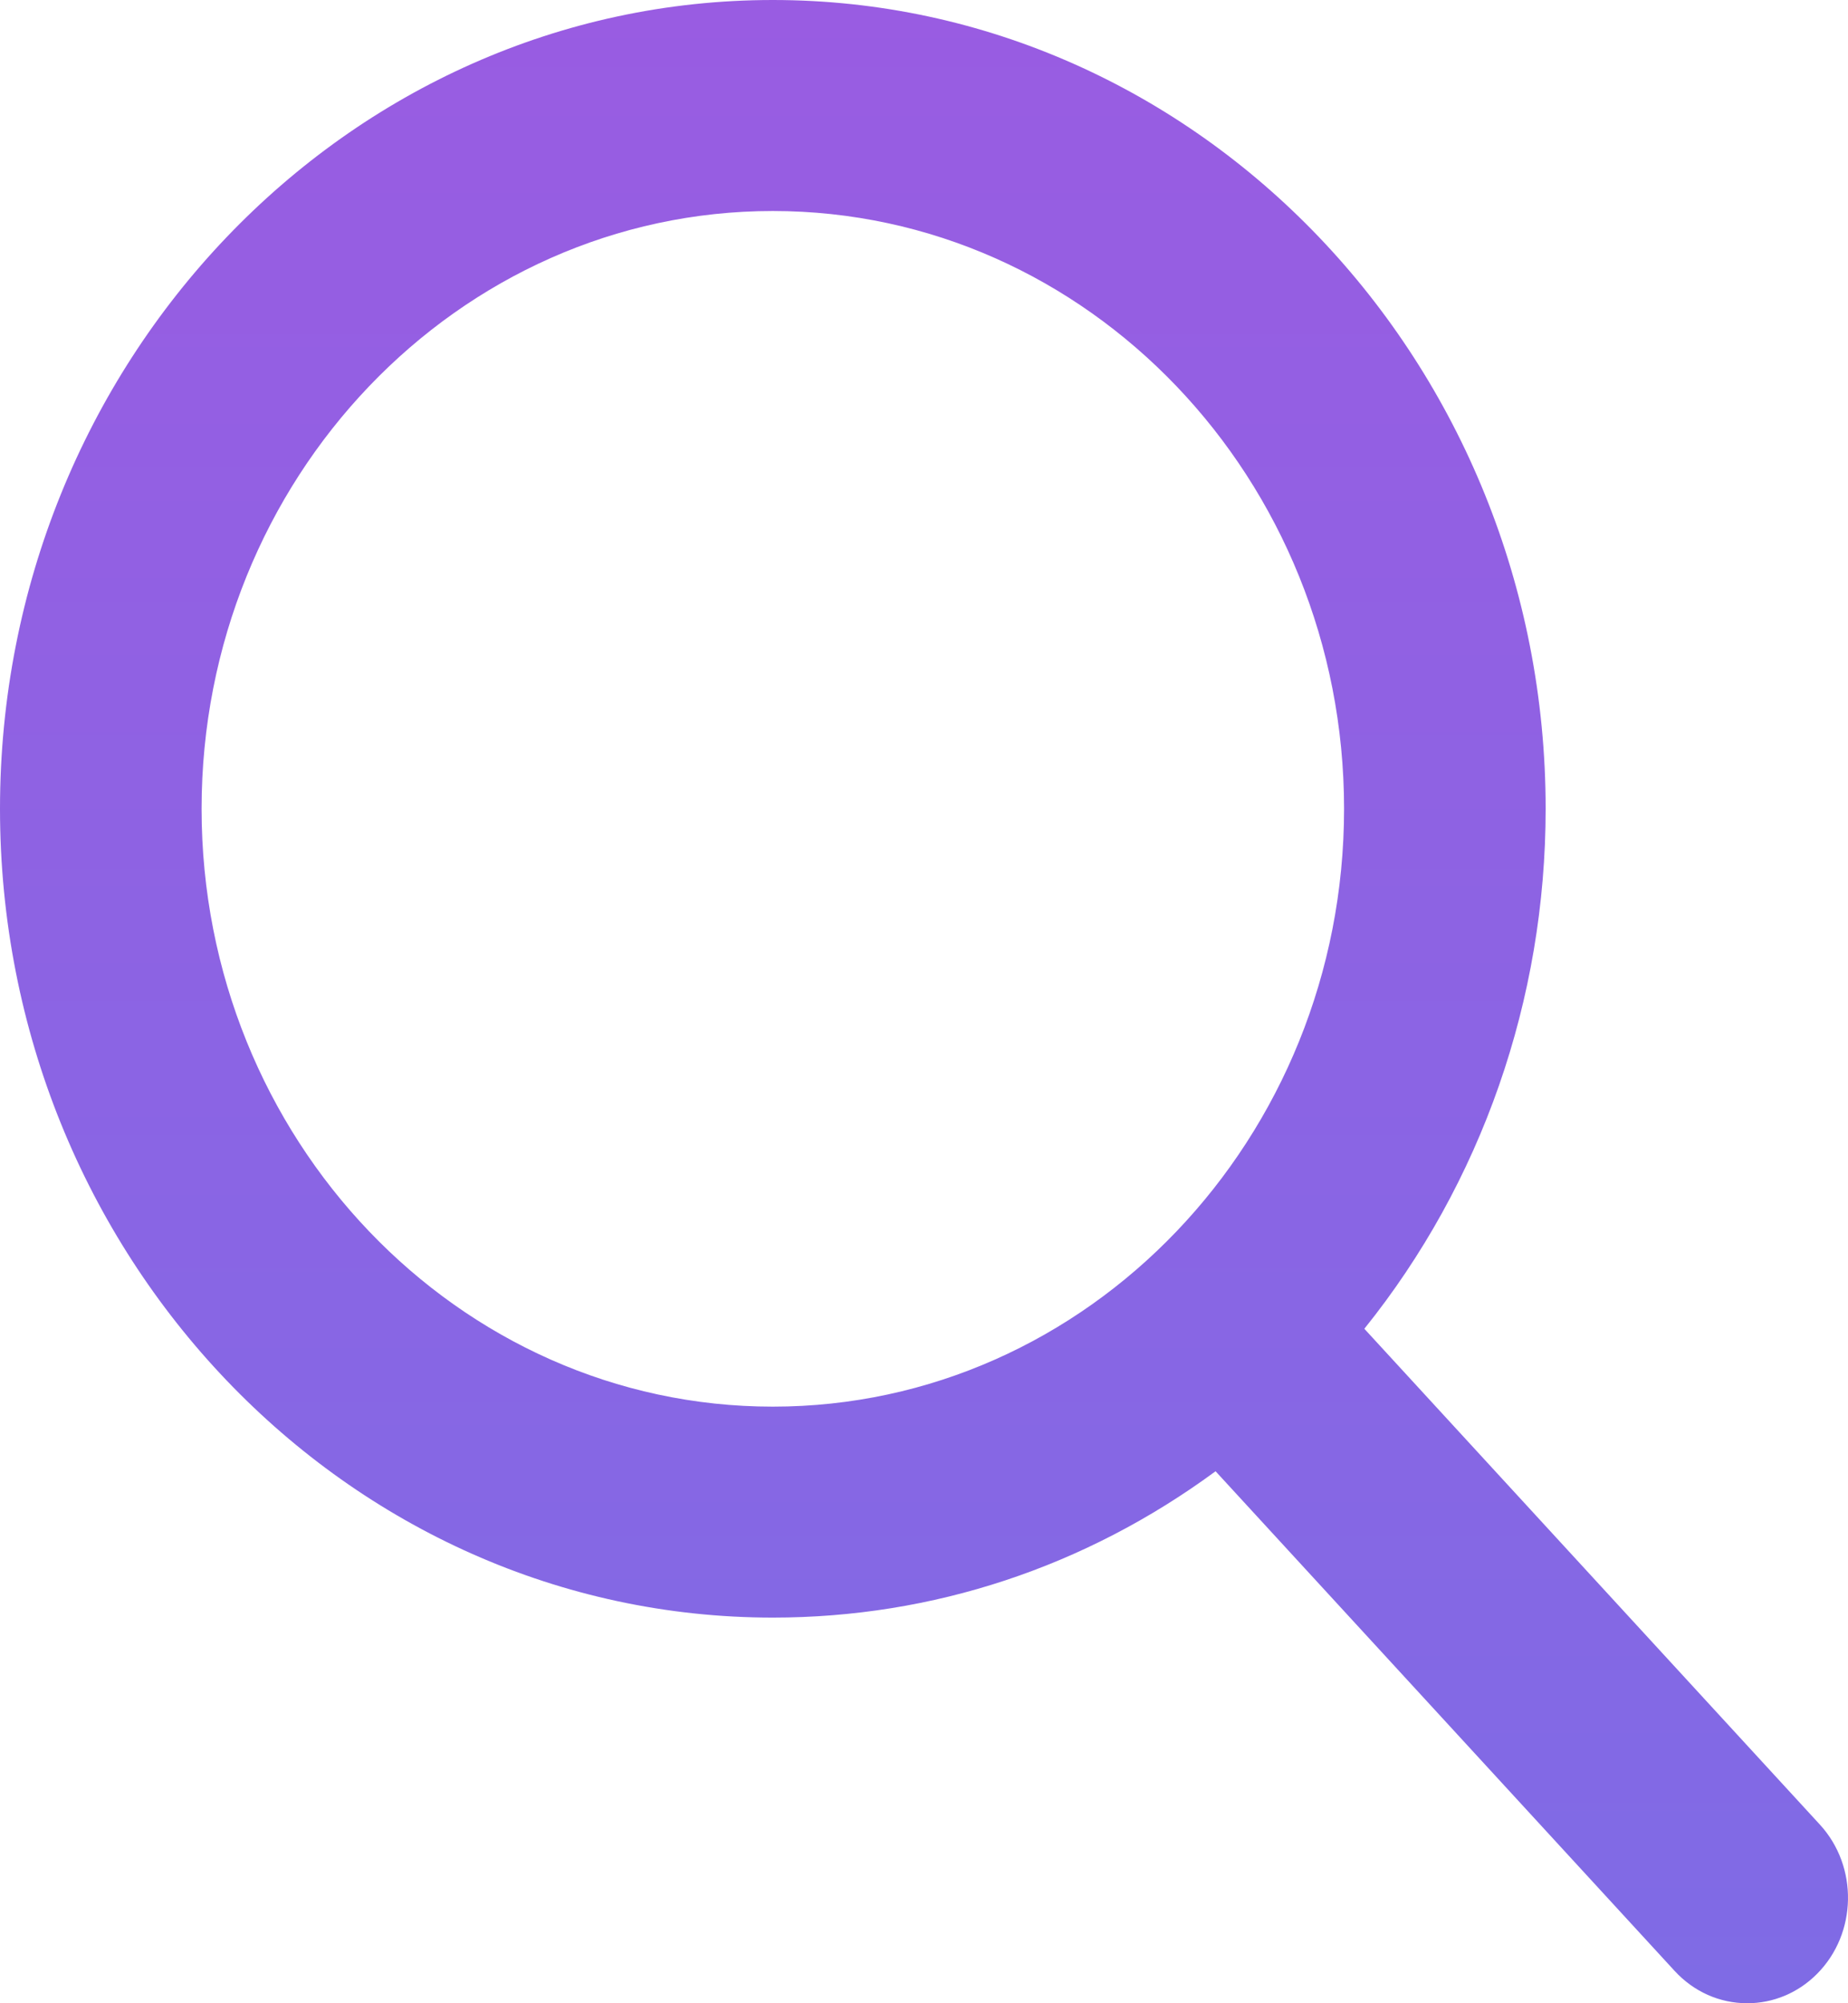 <svg width="36" height="39" viewBox="0 0 36 39" fill="none" xmlns="http://www.w3.org/2000/svg">
<path d="M35.453 35.523L26.578 25.869C28.86 23.032 30.11 19.462 30.11 15.746C30.11 7.064 23.356 0 15.055 0C6.754 0 0 7.064 0 15.746C0 24.429 6.754 31.492 15.055 31.492C18.171 31.492 21.141 30.509 23.68 28.643L32.622 38.37C32.996 38.776 33.499 39 34.038 39C34.547 39 35.031 38.797 35.398 38.427C36.179 37.642 36.203 36.34 35.453 35.523ZM15.055 4.108C21.191 4.108 26.183 9.329 26.183 15.746C26.183 22.164 21.191 27.385 15.055 27.385C8.919 27.385 3.927 22.164 3.927 15.746C3.927 9.329 8.919 4.108 15.055 4.108Z" fill="url(#paint0_linear_52_521)"/>
<defs>
<linearGradient id="paint0_linear_52_521" x1="18" y1="0" x2="18" y2="39" gradientUnits="userSpaceOnUse">
<stop stop-color="#995CE2"/>
<stop offset="1" stop-color="#7F6BE5"/>
</linearGradient>
</defs>
</svg>
